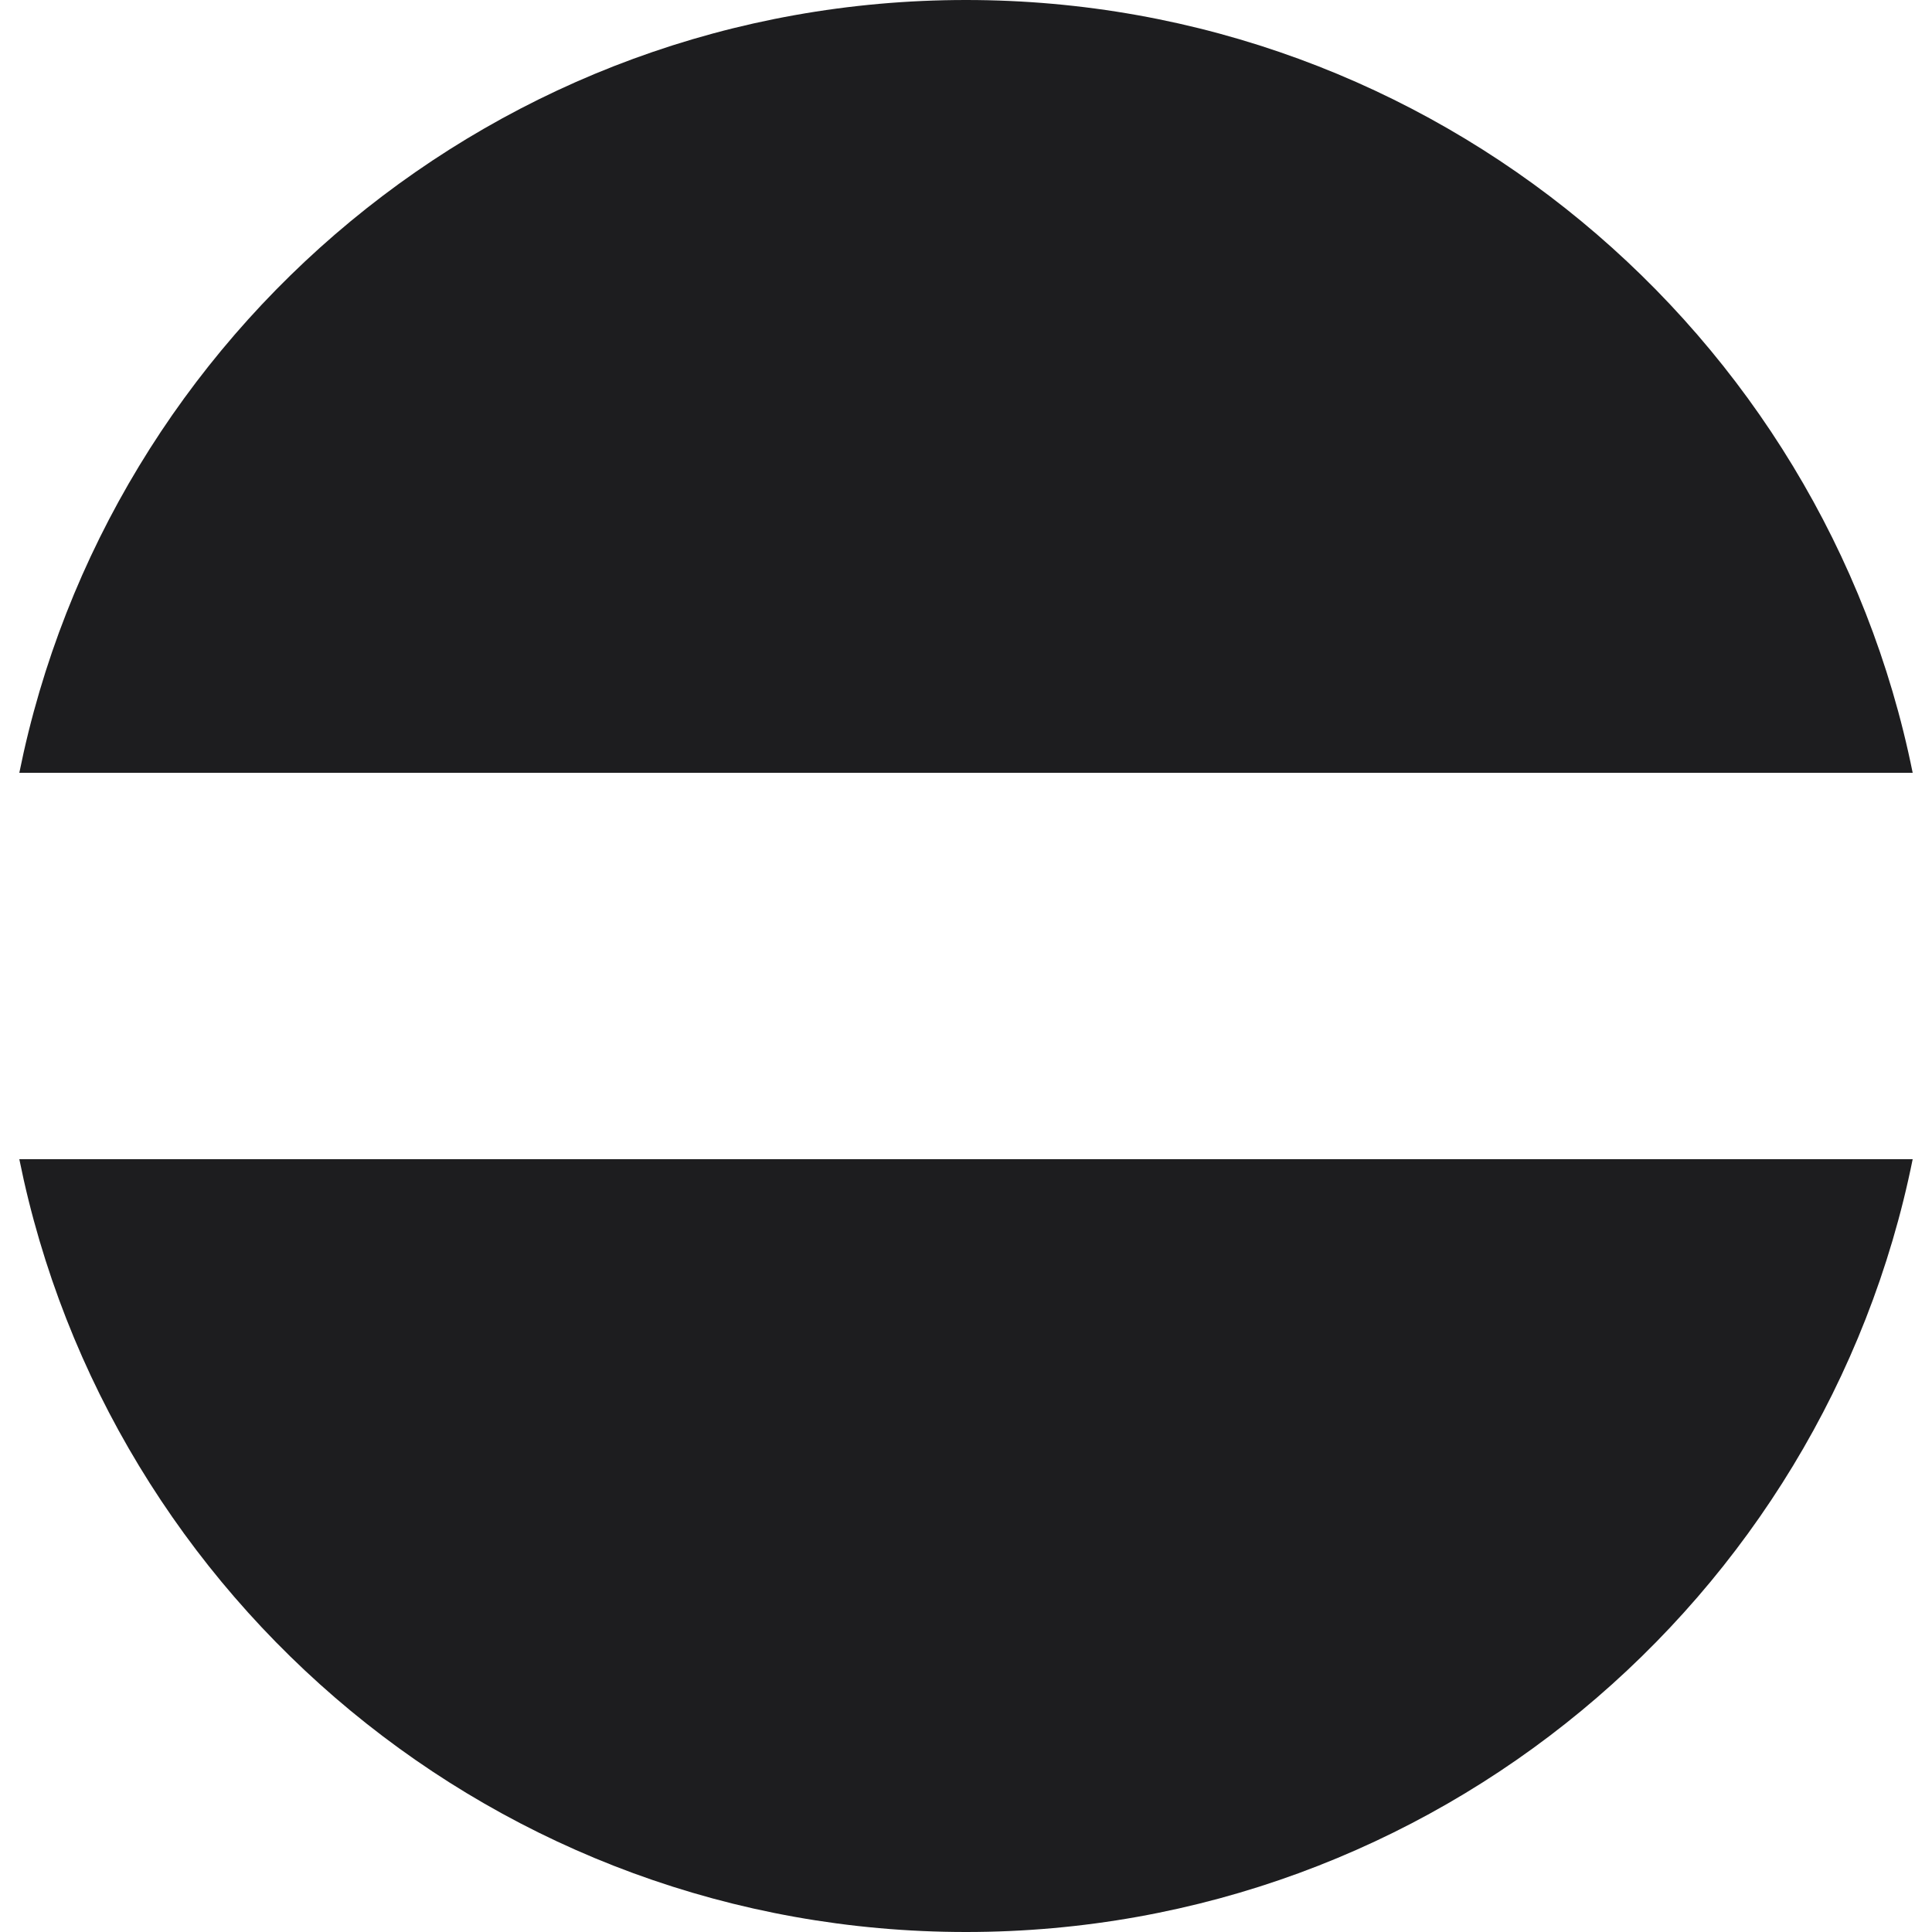 <?xml version="1.0" encoding="UTF-8"?> <svg xmlns="http://www.w3.org/2000/svg" version="1.2" viewBox="0 0 100 100" id="Tools"><path d="M99 40C94.4 17.2 74.2 0 50 0S5.6 17.2 1 40h98zM1 60c4.6 22.8 24.8 40 49 40s44.4-17.2 49-40H1z" fill="#1d1d1f" class="color000000 svgShape"></path></svg> 